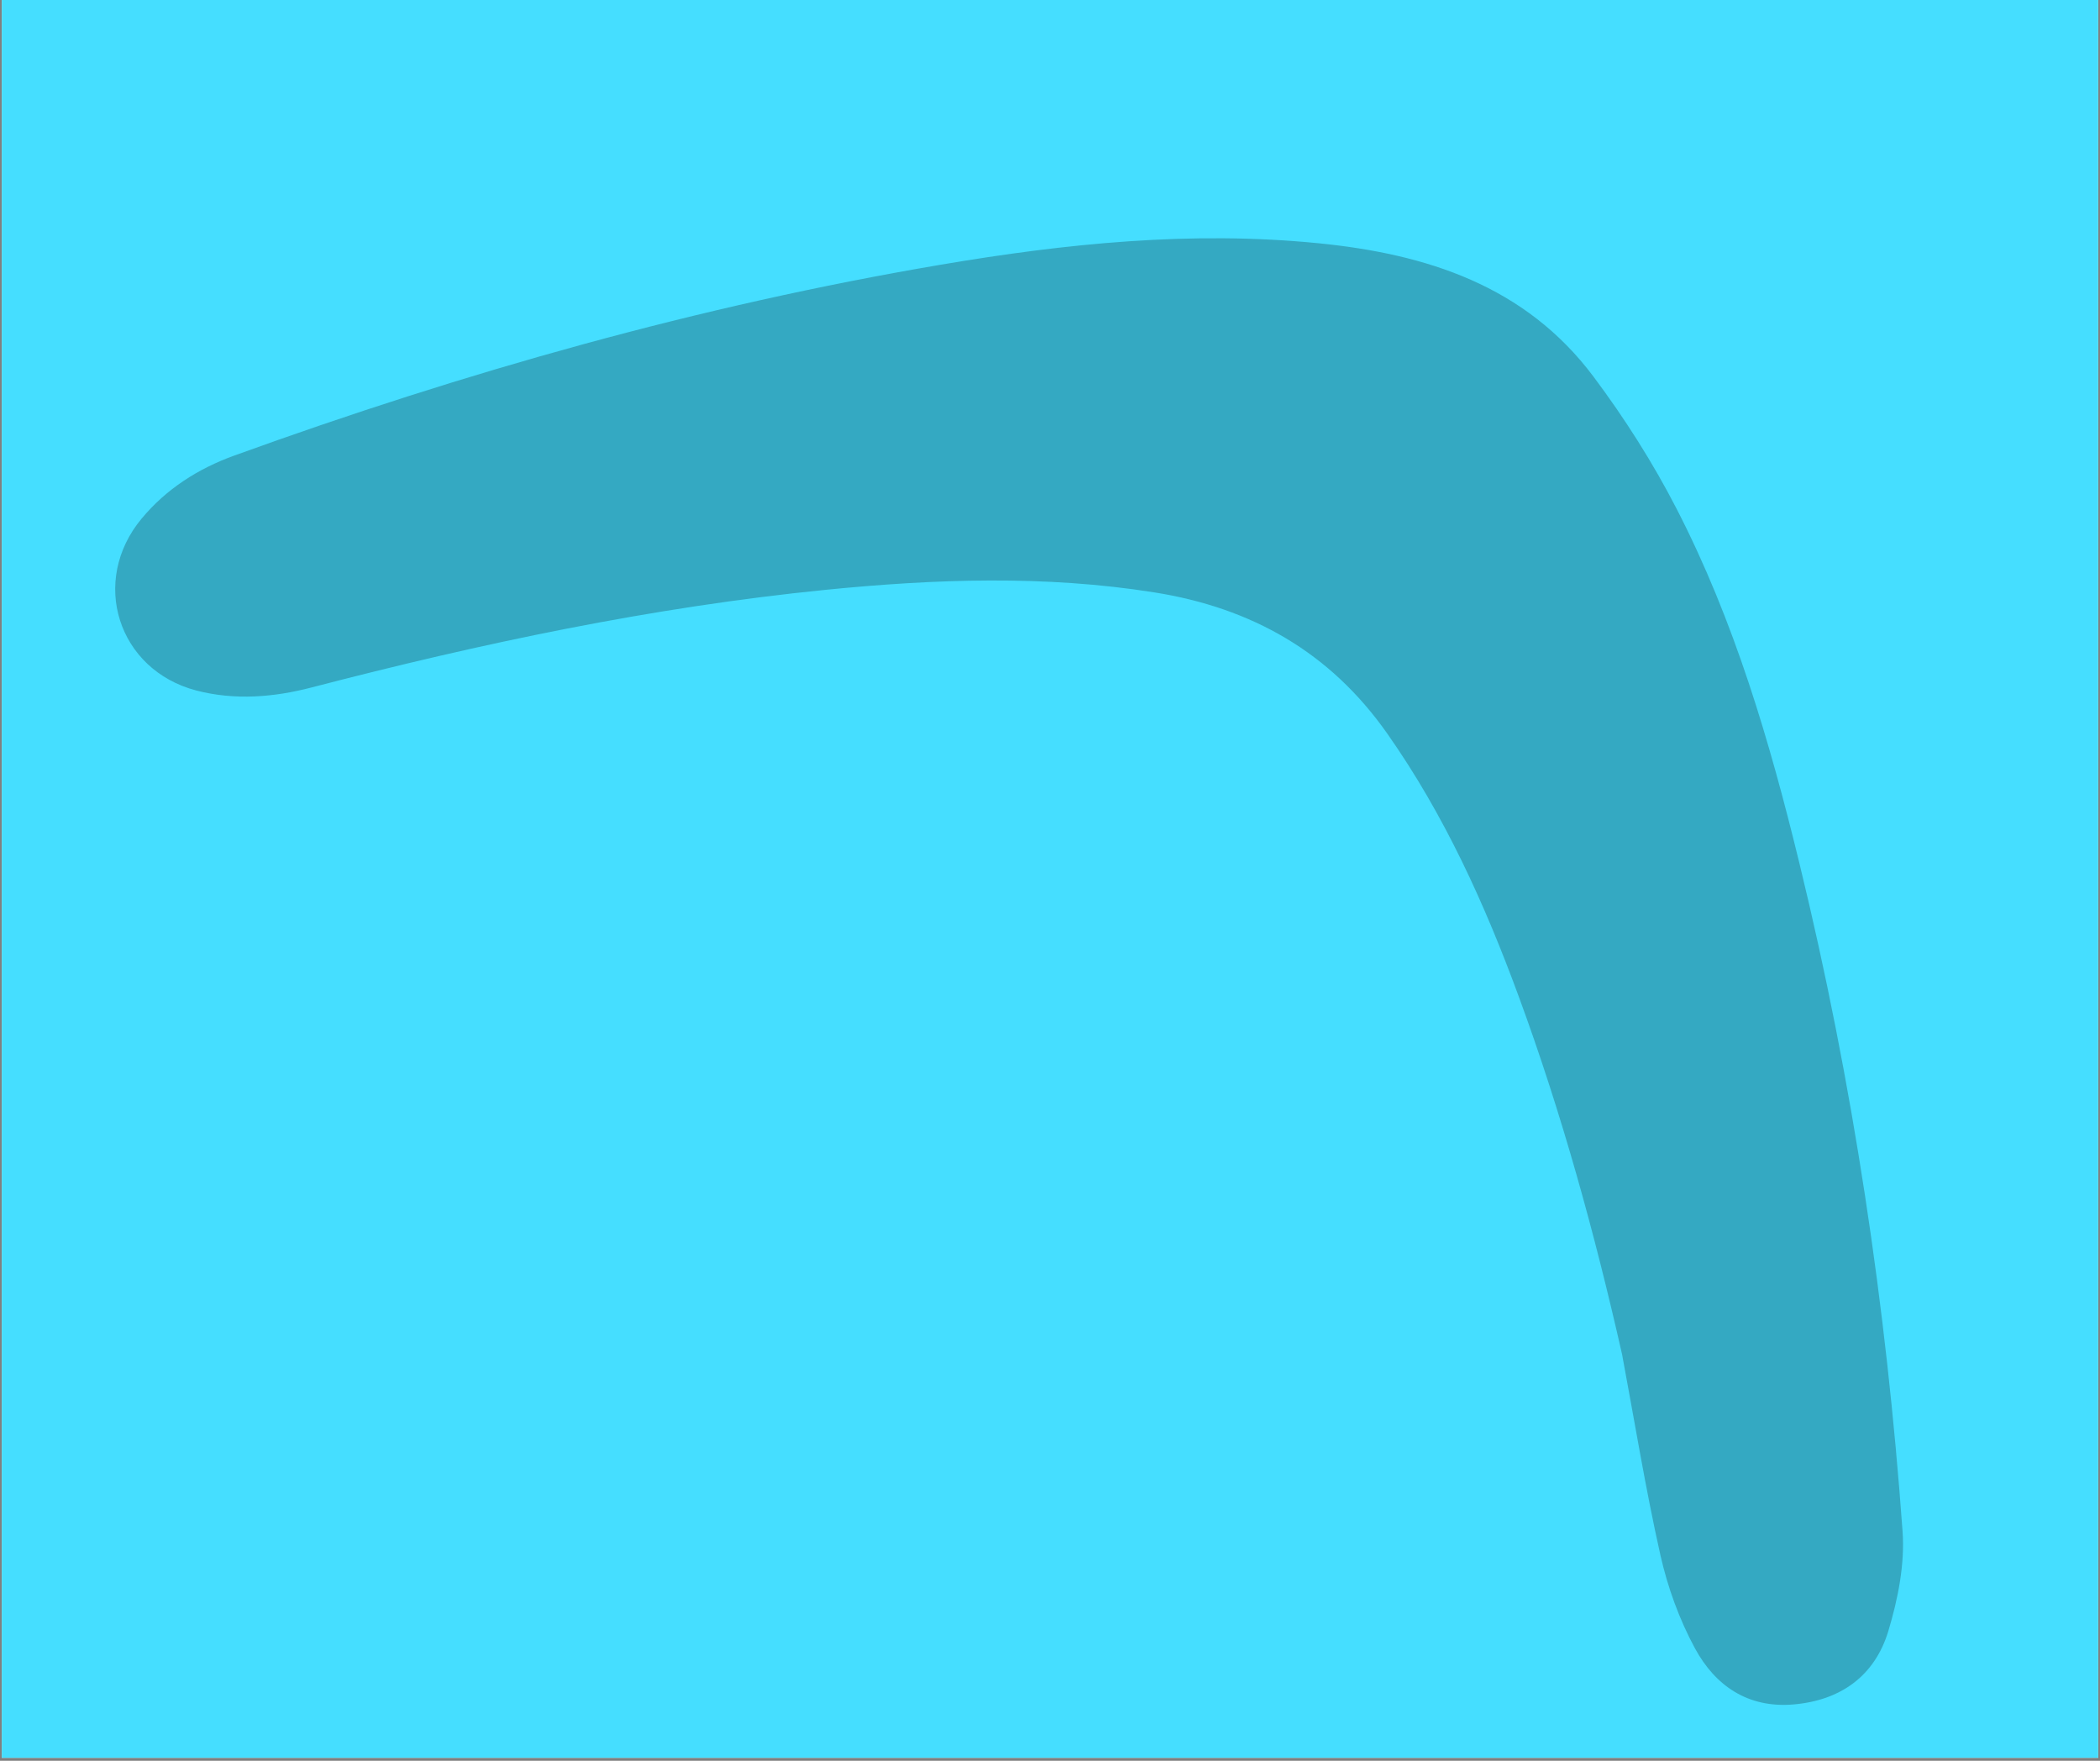 <svg xmlns="http://www.w3.org/2000/svg" xmlns:xlink="http://www.w3.org/1999/xlink" width="940" zoomAndPan="magnify" viewBox="0 0 705 591" height="788" preserveAspectRatio="xMidYMid meet" version="1.2"><rect x="0" y="0" width="705" height="591" fill="#808080" stroke="none"/><defs><clipPath id="c9d4e31750"><path d="M 0.594 0 L 704.402 0 L 704.402 590 L 0.594 590 Z M 0.594 0 "/></clipPath><filter x="0%" y="0%" width="100%" filterUnits="objectBoundingBox" id="7ad242213d" height="100%"><feColorMatrix values="0 0 0 0 1 0 0 0 0 1 0 0 0 0 1 0 0 0 1 0" type="matrix" in="SourceGraphic"/></filter><clipPath id="cdb1e3146f"><path d="M 13 43 L 614 43 L 614 537 L 13 537 Z M 13 43 "/></clipPath><clipPath id="b032202293"><path d="M -4.832 112.75 L 526.512 -1.949 L 640.258 525.004 L 108.918 639.699 Z M -4.832 112.75 "/></clipPath><clipPath id="52e5b60c33"><path d="M -4.832 112.75 L 526.512 -1.949 L 640.258 525.004 L 108.918 639.699 Z M -4.832 112.75 "/></clipPath><clipPath id="0f03d325f7"><rect x="0" width="641" y="0" height="554"/></clipPath></defs><g id="86f75abf23"><g clip-rule="nonzero" clip-path="url(#c9d4e31750)"><path style=" stroke:none;fill-rule:nonzero;fill:#ffffff;fill-opacity:1;" d="M 0.594 0 L 704.406 0 L 704.406 590 L 0.594 590 Z M 0.594 0 "/><path style=" stroke:none;fill-rule:nonzero;fill:#45deff;fill-opacity:1;" d="M 0.594 0 L 704.406 0 L 704.406 590 L 0.594 590 Z M 0.594 0 "/></g><g mask="url(#7e11cbb9c7)" transform="matrix(1,0,0,1,25,36)"><g clip-path="url(#0f03d325f7)"><g clip-rule="nonzero" clip-path="url(#cdb1e3146f)"><g clip-rule="nonzero" clip-path="url(#b032202293)"><g clip-rule="nonzero" clip-path="url(#52e5b60c33)"><path style=" stroke:none;fill-rule:nonzero;fill:#15424c;fill-opacity:1;" d="M 519.551 418.582 C 510.352 377.895 499.305 337.781 484.922 298.629 C 473.512 267.551 459.926 237.559 440.742 210.25 C 421.48 182.809 395.105 168.004 362.516 162.832 C 325.719 156.992 288.918 158.316 252.105 161.98 C 193.668 167.828 136.414 179.965 79.652 194.73 C 66.934 198.039 53.879 199.137 40.895 195.762 C 14.555 188.871 5.066 159.051 22.559 138.051 C 30.859 128.062 41.598 121.266 53.582 116.934 C 130.871 88.953 209.738 66.59 290.883 52.84 C 332.809 45.734 374.988 41.402 417.59 45.641 C 453.879 49.25 487.078 59.852 509.965 90.422 C 520.414 104.387 529.91 119.316 537.883 134.82 C 557.242 172.402 569.109 212.785 579.074 253.699 C 597.055 327.434 608.238 402.266 613.715 477.914 C 614.527 488.961 612.172 500.738 608.93 511.48 C 604.391 526.484 592.957 534.738 577.105 536.09 C 561.812 537.398 550.82 529.805 544.027 517.27 C 538.758 507.555 534.852 496.758 532.422 485.961 C 527.402 463.617 523.758 441.027 519.551 418.582 Z M 519.551 418.582 "/></g></g></g></g><mask id="7e11cbb9c7"><g filter="url(#7ad242213d)"><rect x="0" width="705" y="0" height="591" style="fill:#000000;fill-opacity:0.34;stroke:none;"/></g></mask></g></g></svg>